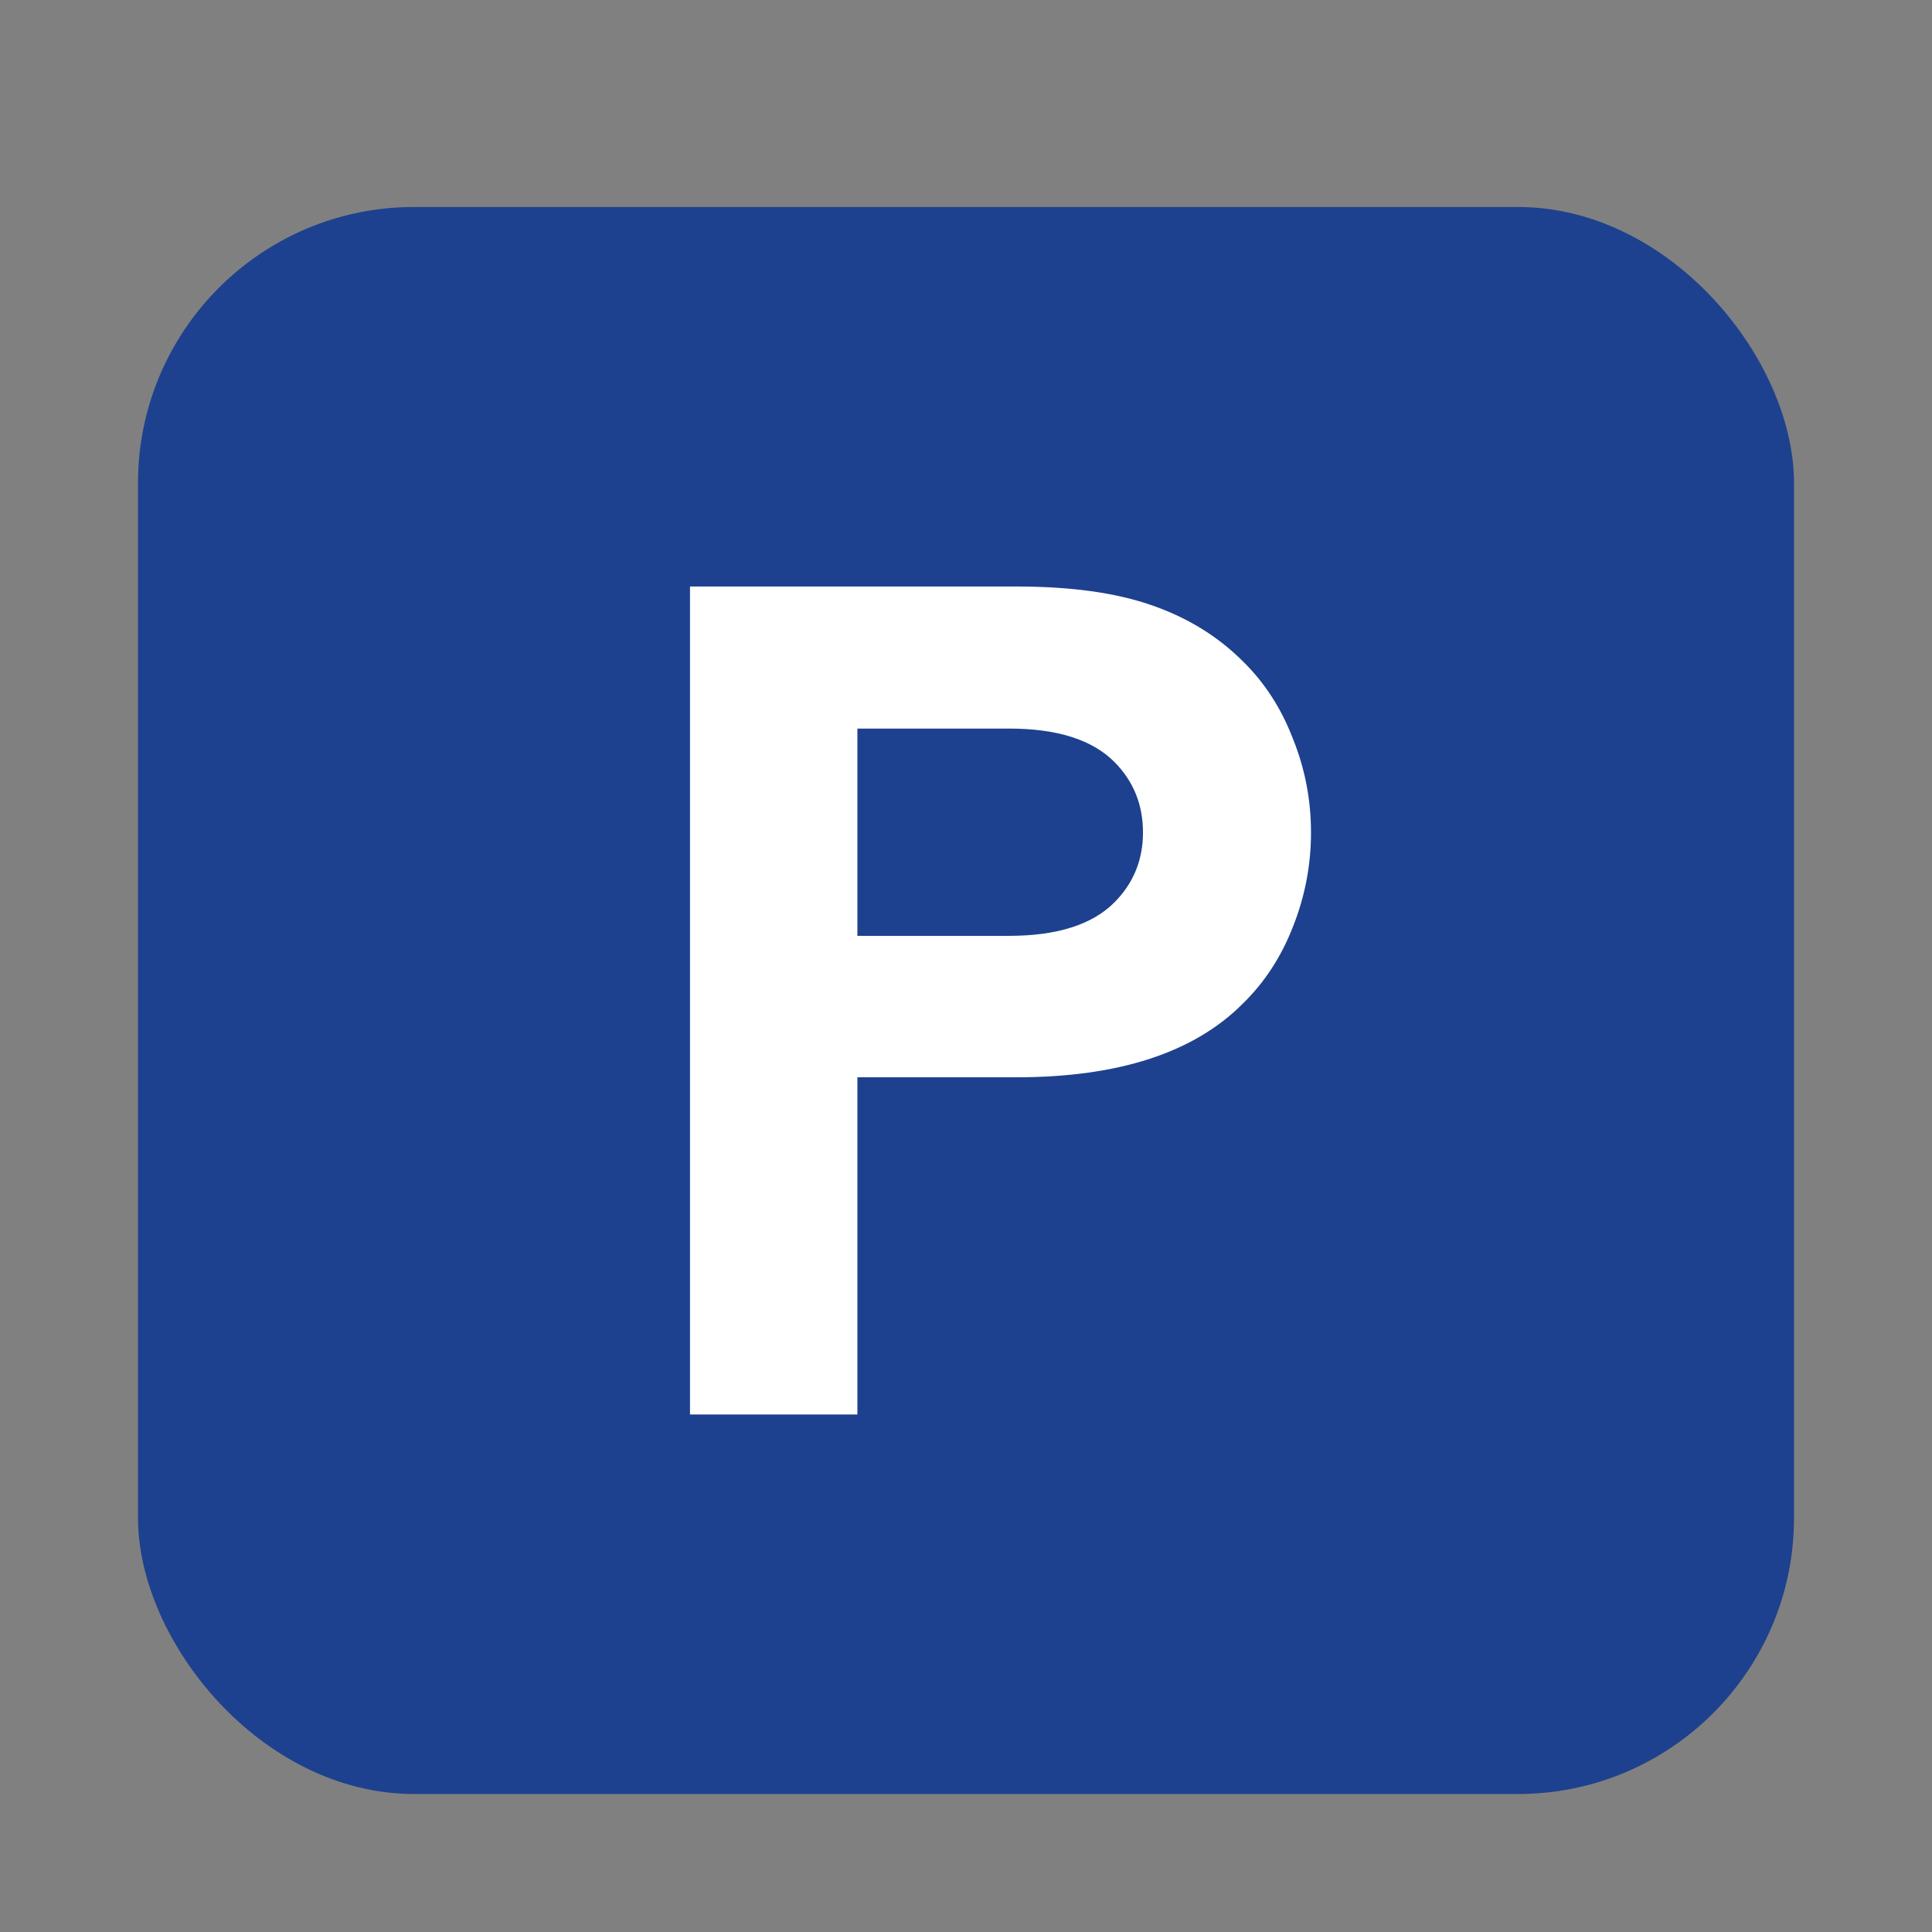 <svg width="28" height="28" viewBox="0 0 28 28" fill="none" xmlns="http://www.w3.org/2000/svg">
<rect x="0" y="0" width="28" height="28" fill="#808080" stroke="none"/>
<rect x="2" y="3" width="24" height="23" rx="4" fill="#1D418E"/>
<path d="M14.729 15.613H12.426V20.5H10V8.5H14.729C15.514 8.5 16.164 8.589 16.68 8.768C17.201 8.946 17.644 9.217 18.007 9.579C18.323 9.886 18.566 10.26 18.736 10.701C18.912 11.136 19 11.591 19 12.065C19 12.539 18.912 12.996 18.736 13.437C18.566 13.872 18.323 14.243 18.007 14.55C17.298 15.259 16.205 15.613 14.729 15.613ZM12.426 13.563H14.623C15.32 13.563 15.83 13.401 16.152 13.077C16.428 12.799 16.565 12.461 16.565 12.065C16.565 11.663 16.428 11.323 16.152 11.044C15.83 10.72 15.32 10.559 14.623 10.559H12.426V13.563Z" fill="white"/>
</svg>
